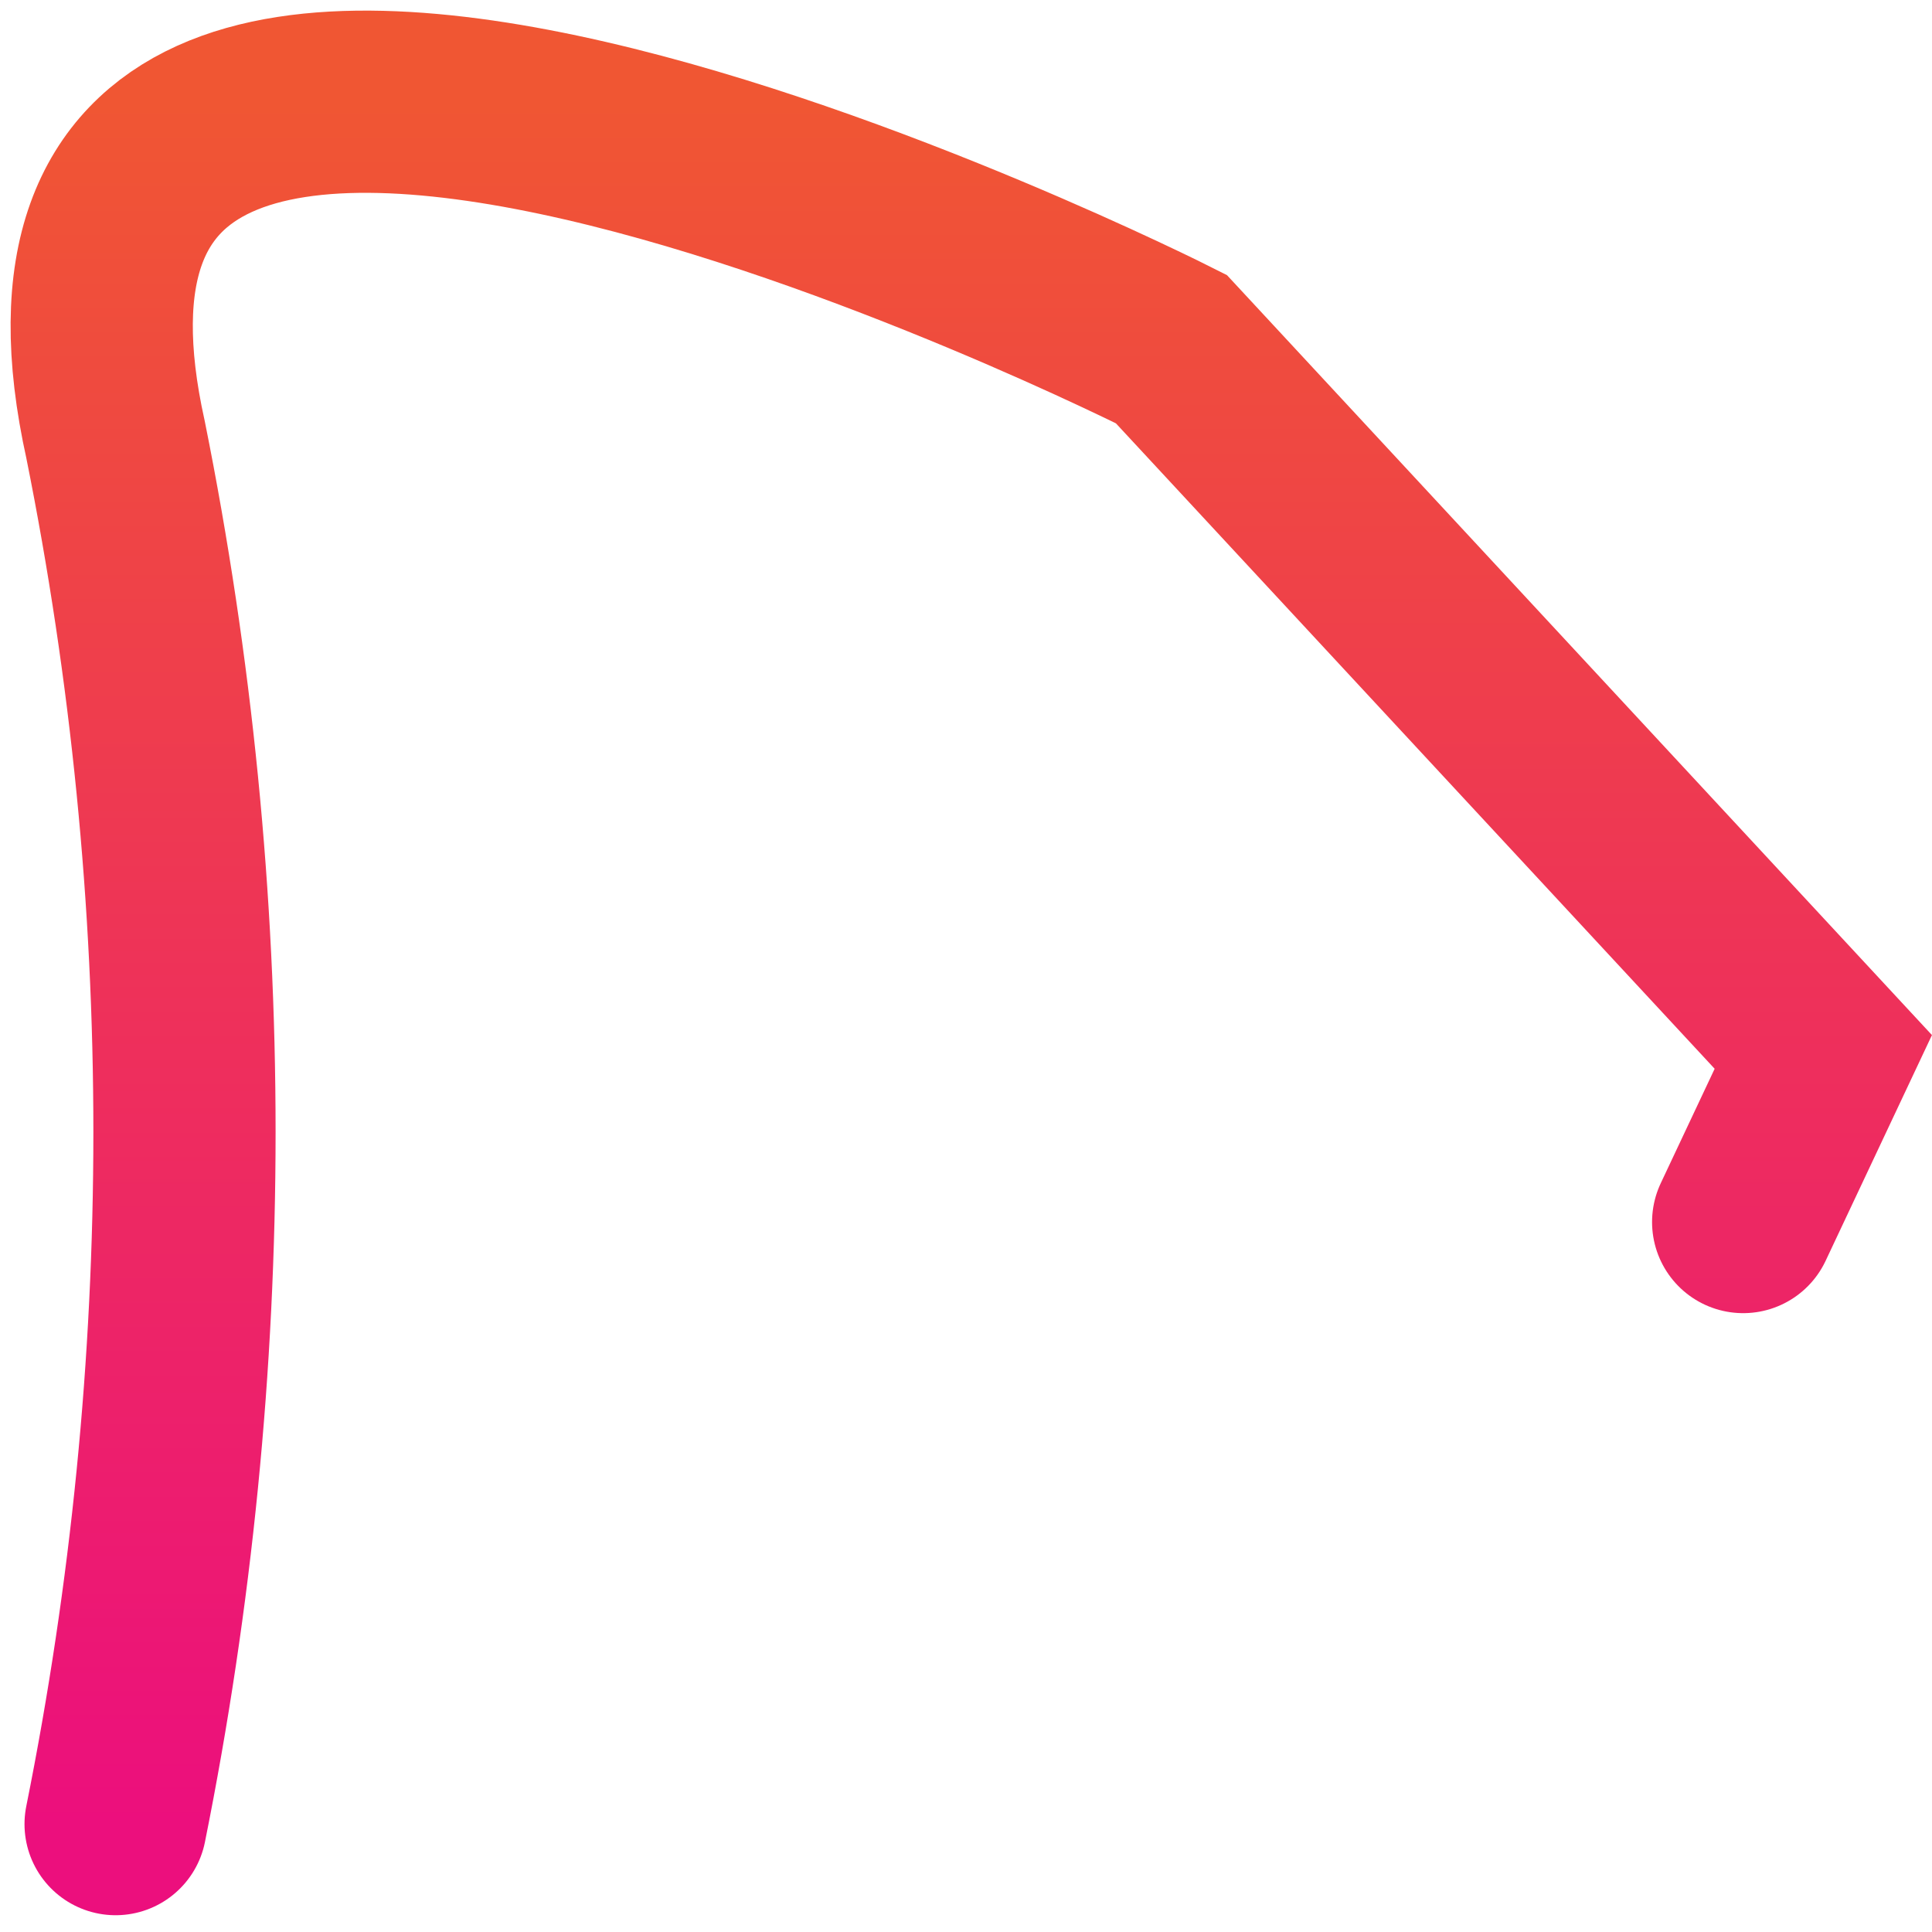 <?xml version="1.0" encoding="utf-8"?>
<svg xmlns="http://www.w3.org/2000/svg" fill="none" height="100%" overflow="visible" preserveAspectRatio="none" style="display: block;" viewBox="0 0 19 19" width="100%">
<path d="M1.137 17.939C2.04 13.446 2.04 8.819 1.137 4.327C-0.4 -2.595 11.519 3.433 11.519 3.433L17.931 10.345L17.143 12.018" id="Vector" stroke="url(#paint0_linear_0_2506)" stroke-linecap="round" stroke-width="1.792"/>
<defs>
<linearGradient gradientUnits="userSpaceOnUse" id="paint0_linear_0_2506" x1="9.466" x2="9.466" y1="1" y2="17.939">
<stop stop-color="#F05633"/>
<stop offset="1" stop-color="#EC0F7D"/>
</linearGradient>
</defs>
</svg>